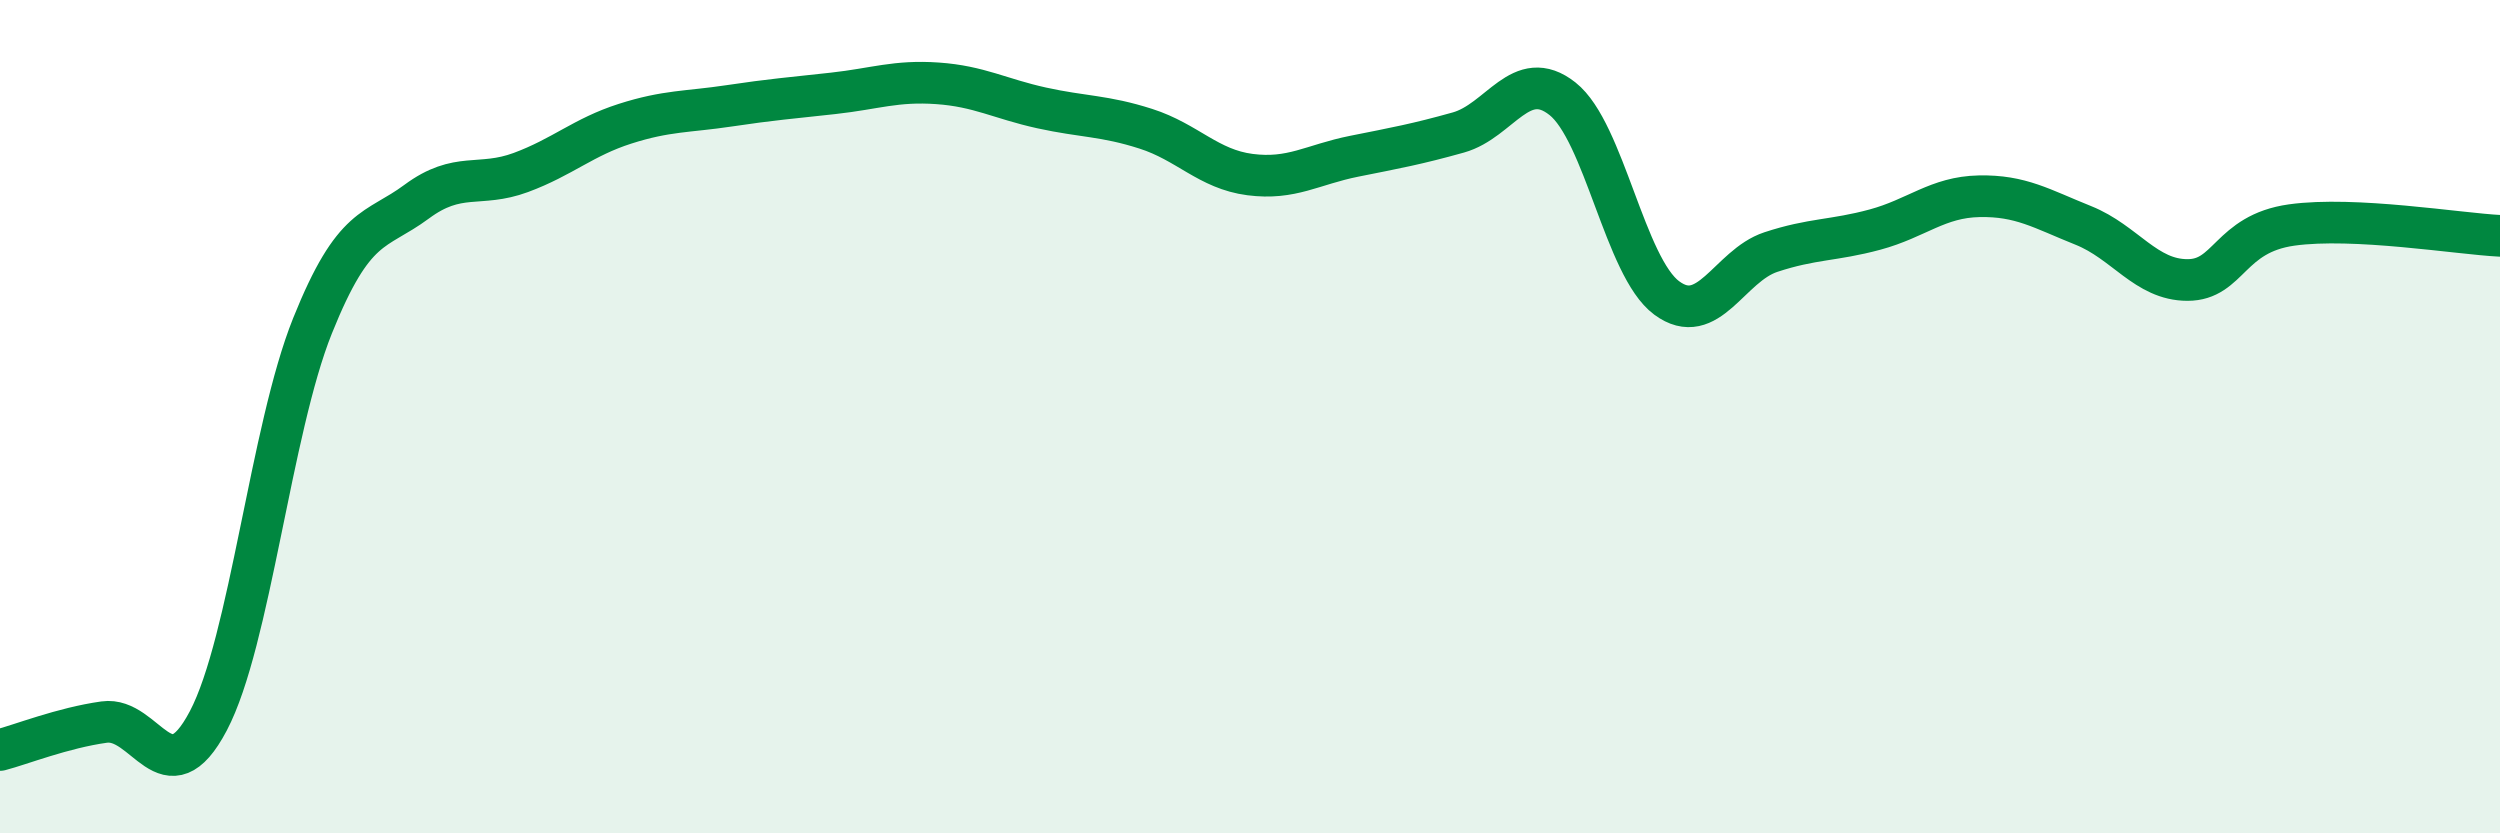
    <svg width="60" height="20" viewBox="0 0 60 20" xmlns="http://www.w3.org/2000/svg">
      <path
        d="M 0,18 C 0.5,17.87 1.5,17.47 2.5,17.33 C 3.5,17.19 4,19.2 5,17.3 C 6,15.4 6.5,10.31 7.5,7.82 C 8.5,5.33 9,5.58 10,4.84 C 11,4.1 11.5,4.51 12.5,4.14 C 13.5,3.77 14,3.29 15,2.97 C 16,2.65 16.5,2.69 17.5,2.54 C 18.5,2.39 19,2.35 20,2.24 C 21,2.13 21.5,1.93 22.5,2 C 23.5,2.07 24,2.37 25,2.59 C 26,2.81 26.5,2.77 27.5,3.09 C 28.5,3.41 29,4.06 30,4.19 C 31,4.32 31.5,3.95 32.5,3.75 C 33.5,3.55 34,3.46 35,3.18 C 36,2.9 36.5,1.58 37.5,2.37 C 38.5,3.16 39,6.41 40,7.15 C 41,7.89 41.5,6.38 42.5,6.05 C 43.5,5.72 44,5.78 45,5.51 C 46,5.24 46.5,4.73 47.5,4.71 C 48.5,4.69 49,5.01 50,5.41 C 51,5.81 51.5,6.72 52.5,6.72 C 53.5,6.72 53.5,5.61 55,5.4 C 56.5,5.19 59,5.61 60,5.66L60 20L0 20Z"
        fill="#008740"
        opacity="0.1"
        stroke-linecap="round"
        stroke-linejoin="round"
      />
      <path
        d="M 0,18 C 0.5,17.87 1.5,17.47 2.5,17.33 C 3.5,17.19 4,19.2 5,17.3 C 6,15.4 6.5,10.31 7.5,7.82 C 8.5,5.33 9,5.58 10,4.84 C 11,4.1 11.5,4.51 12.5,4.14 C 13.5,3.77 14,3.29 15,2.97 C 16,2.65 16.5,2.69 17.5,2.54 C 18.5,2.39 19,2.35 20,2.24 C 21,2.13 21.5,1.93 22.5,2 C 23.5,2.07 24,2.37 25,2.59 C 26,2.81 26.5,2.77 27.5,3.09 C 28.5,3.41 29,4.06 30,4.19 C 31,4.32 31.5,3.95 32.5,3.75 C 33.5,3.55 34,3.46 35,3.18 C 36,2.9 36.5,1.58 37.5,2.37 C 38.5,3.16 39,6.41 40,7.15 C 41,7.89 41.5,6.38 42.5,6.05 C 43.5,5.72 44,5.78 45,5.51 C 46,5.24 46.5,4.73 47.5,4.71 C 48.5,4.69 49,5.01 50,5.41 C 51,5.81 51.5,6.72 52.5,6.72 C 53.5,6.72 53.5,5.61 55,5.4 C 56.5,5.19 59,5.61 60,5.66"
        stroke="#008740"
        stroke-width="1"
        fill="none"
        stroke-linecap="round"
        stroke-linejoin="round"
      />
    </svg>
  